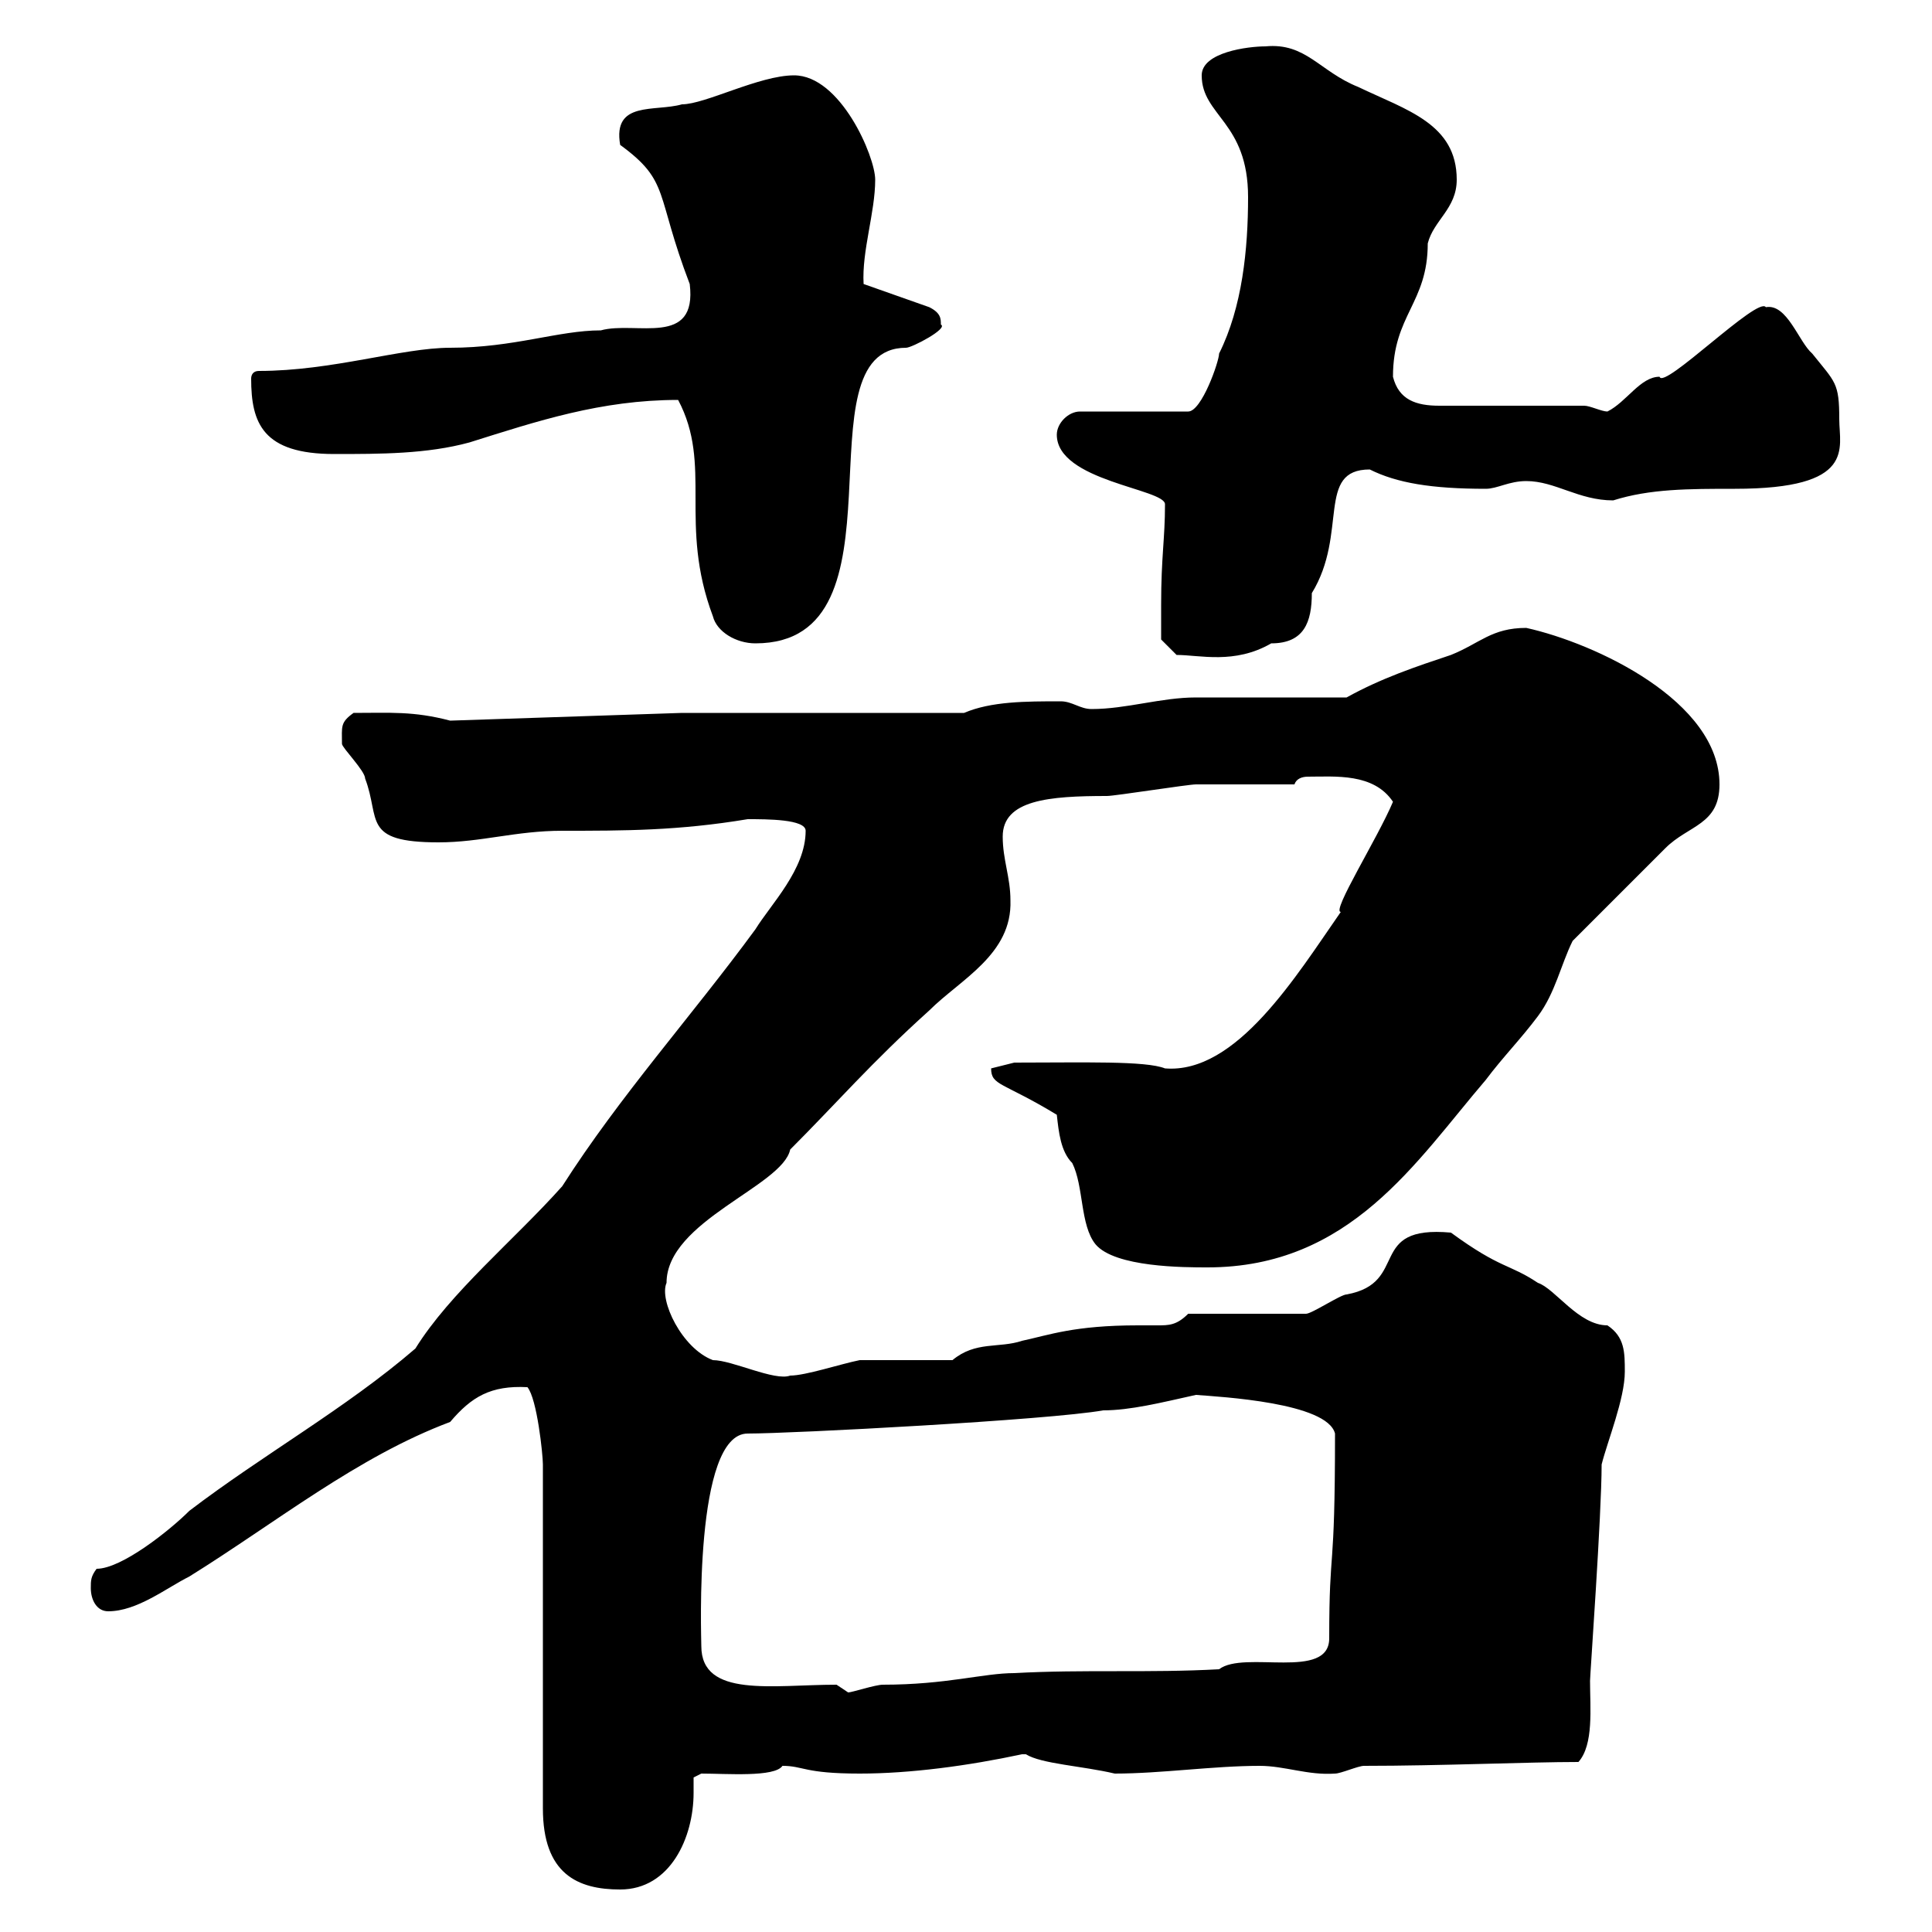 <svg xmlns="http://www.w3.org/2000/svg" xmlns:xlink="http://www.w3.org/1999/xlink" width="300" height="300"><path d="M81.90 215.40C83.40 217.20 84.30 225.90 84.30 227.40L84.30 280.80C84.30 291 89.70 293.40 96.30 293.40C104.10 293.40 107.70 285.30 107.70 278.40C107.70 277.80 107.70 276.60 107.70 276L108.90 275.40C112.80 275.40 120.30 276 121.50 274.20C124.80 274.20 124.80 275.40 133.50 275.40C141.30 275.40 150.30 274.20 158.70 272.40C158.70 272.40 158.70 272.40 159.30 272.40C161.70 273.90 168 274.20 173.10 275.40C180.30 275.40 188.40 274.20 195.60 274.20C199.50 274.20 203.10 275.70 207.30 275.40C208.20 275.40 210.90 274.20 211.80 274.20C223.80 274.20 237.30 273.60 245.10 273.60C247.50 270.90 246.90 265.20 246.90 261C246.90 260.10 248.70 235.20 248.70 227.40C249.60 223.80 252.30 217.20 252.30 213C252.30 210 252.30 207.60 249.60 205.80C245.10 205.80 241.50 200.10 238.80 199.20C234.30 196.20 233.10 197.10 225.30 191.40C212.10 190.20 219 199.20 209.10 201C208.20 201 203.70 204 202.80 204L184.50 204C182.70 205.80 181.50 205.80 179.70 205.80C178.80 205.80 177.90 205.80 176.70 205.80C166.80 205.80 162.90 207.30 158.70 208.20C155.10 209.40 151.50 208.20 147.90 211.20L133.50 211.20C130.50 211.80 125.10 213.60 122.70 213.60C120.30 214.50 113.70 211.20 110.70 211.20C105.90 209.40 102.30 201.90 103.50 199.20C103.50 189.60 121.50 184.20 122.70 178.50C129.90 171.30 135.30 165 144.30 156.90C149.10 152.10 157.20 148.20 156.90 139.80C156.90 136.20 155.70 133.50 155.70 129.90C155.70 124.20 162.90 123.60 171.90 123.60C173.10 123.60 184.50 121.80 185.70 121.80C188.40 121.80 198.30 121.80 201 121.80C201.30 120.90 202.20 120.60 203.10 120.60C207.30 120.60 213.30 120 216.30 124.50C213.90 130.20 206.70 141.60 208.20 141.60C201.30 151.50 192 166.80 180.90 165.90C177.90 164.70 168.30 165 157.50 165L153.90 165.90C153.90 168.60 155.70 168 164.10 173.10C164.40 175.80 164.70 178.80 166.50 180.60C168.30 184.20 167.70 190.20 170.10 193.20C173.10 196.80 183.90 196.80 187.50 196.80C209.70 196.80 219.90 180.30 230.70 167.70C233.40 164.10 236.10 161.40 238.80 157.80C241.50 154.20 242.40 149.70 244.20 146.10C246 144.30 256.80 133.50 258.60 131.70C262.20 128.10 267 128.10 267 121.80C267 108.90 247.80 99.90 237 97.50C231.60 97.50 229.80 99.90 225.30 101.70C219.90 103.50 214.50 105.30 209.10 108.30C205.50 108.30 189.30 108.30 185.70 108.30C180.30 108.30 174.90 110.10 169.50 110.10C167.70 110.10 166.50 108.90 164.70 108.90C159.30 108.90 153.90 108.90 149.70 110.70L105.90 110.70L69.90 111.90C64.20 110.40 60.60 110.70 54.90 110.70C52.80 112.20 53.10 112.80 53.10 115.50C53.10 116.10 56.70 119.70 56.70 120.90C59.10 127.20 56.10 130.80 68.10 130.80C74.70 130.80 80.10 129 87.30 129C96.90 129 105.30 129 116.10 127.20C119.10 127.20 125.10 127.20 125.10 129C125.10 135 119.70 140.40 117.30 144.30C107.40 157.80 96.30 170.10 87.30 184.20C79.80 192.60 69.90 200.70 64.50 209.40C53.70 218.70 40.80 225.90 29.40 234.60C26.40 237.60 18.90 243.60 15 243.60C14.10 244.80 14.10 245.40 14.10 246.60C14.10 248.40 15 250.20 16.80 250.20C21.30 250.20 25.80 246.60 29.40 244.80C42.90 236.40 55.50 226.20 69.90 220.80C73.20 216.90 76.20 215.10 81.90 215.40ZM129.90 261.60C120 261.60 108.90 263.70 108.90 255.60C108.90 254.10 107.70 222.60 116.10 222.60C123 222.60 162.90 220.50 171.30 219C175.50 219 180.30 217.80 185.70 216.60C189.60 216.90 206.10 217.80 207.30 222.60C207.30 245.40 206.40 239.40 206.40 254.40C206.40 261 193.20 256.20 189.30 259.20C178.50 259.80 168.30 259.20 157.50 259.80C152.70 259.80 147 261.60 137.10 261.60C135.90 261.60 132.30 262.80 131.70 262.80C131.70 262.80 129.90 261.60 129.90 261.60ZM180.30 93.90C180.30 95.70 180.30 99.30 180.30 99.30L182.70 101.70C186.30 101.70 191.70 103.20 197.40 99.90C202.50 99.90 203.70 96.60 203.70 92.10C209.40 82.80 204.30 72.90 212.70 72.90C216.90 75 222.30 75.90 230.70 75.90C232.50 75.90 234.30 74.70 237 74.70C241.50 74.70 245.10 77.70 250.50 77.70C256.20 75.90 262.20 75.90 269.40 75.90C288.30 75.90 285.60 69.60 285.60 65.10C285.60 59.40 285 59.40 281.40 54.90C279.30 53.10 277.50 47.10 274.20 47.70C273 45.90 258.30 60.60 257.70 58.50C254.70 58.50 252.60 62.40 249.60 63.90C248.70 63.90 246.90 63 246 63L223.50 63C219.90 63 217.20 62.10 216.30 58.50C216.30 48.90 221.70 47.10 221.70 37.80C222.60 34.20 226.20 32.40 226.20 27.90C226.20 19.20 218.40 17.10 210.90 13.50C204.90 11.10 202.80 6.60 196.50 7.20C193.80 7.20 186.60 8.10 186.60 11.70C186.60 18 193.80 18.90 193.80 30.60C193.80 38.70 192.90 47.70 189.30 54.90C189.30 56.10 186.60 63.90 184.50 63.90L167.70 63.90C165.90 63.90 164.10 65.70 164.10 67.50C164.10 74.70 180.90 75.90 180.90 78.30C180.90 83.70 180.30 86.40 180.30 93.90ZM105.30 62.10C110.70 72.30 105.30 81.30 110.70 95.70C111.30 98.10 114.30 99.90 117.30 99.90C141.90 99.90 123.60 54 140.70 54C141.60 54 147.30 51 146.10 50.40C146.10 49.50 146.10 48.60 144.30 47.70L134.10 44.10C133.80 39 135.90 33 135.90 27.90C135.90 24.30 130.50 11.70 123.30 11.70C117.90 11.70 109.50 16.20 105.90 16.20C101.70 17.40 95.10 15.60 96.30 22.50C104.10 28.20 101.70 30 107.10 44.10C108.30 54 98.70 49.80 93.30 51.30C86.70 51.30 79.80 54 69.90 54C62.40 54 51.60 57.60 40.20 57.60C39.30 57.60 39 58.20 39 58.80C39 65.70 40.80 70.50 51.90 70.50C59.10 70.50 66.30 70.50 72.90 68.70C83.40 65.40 93.30 62.10 105.30 62.10Z"/></svg>